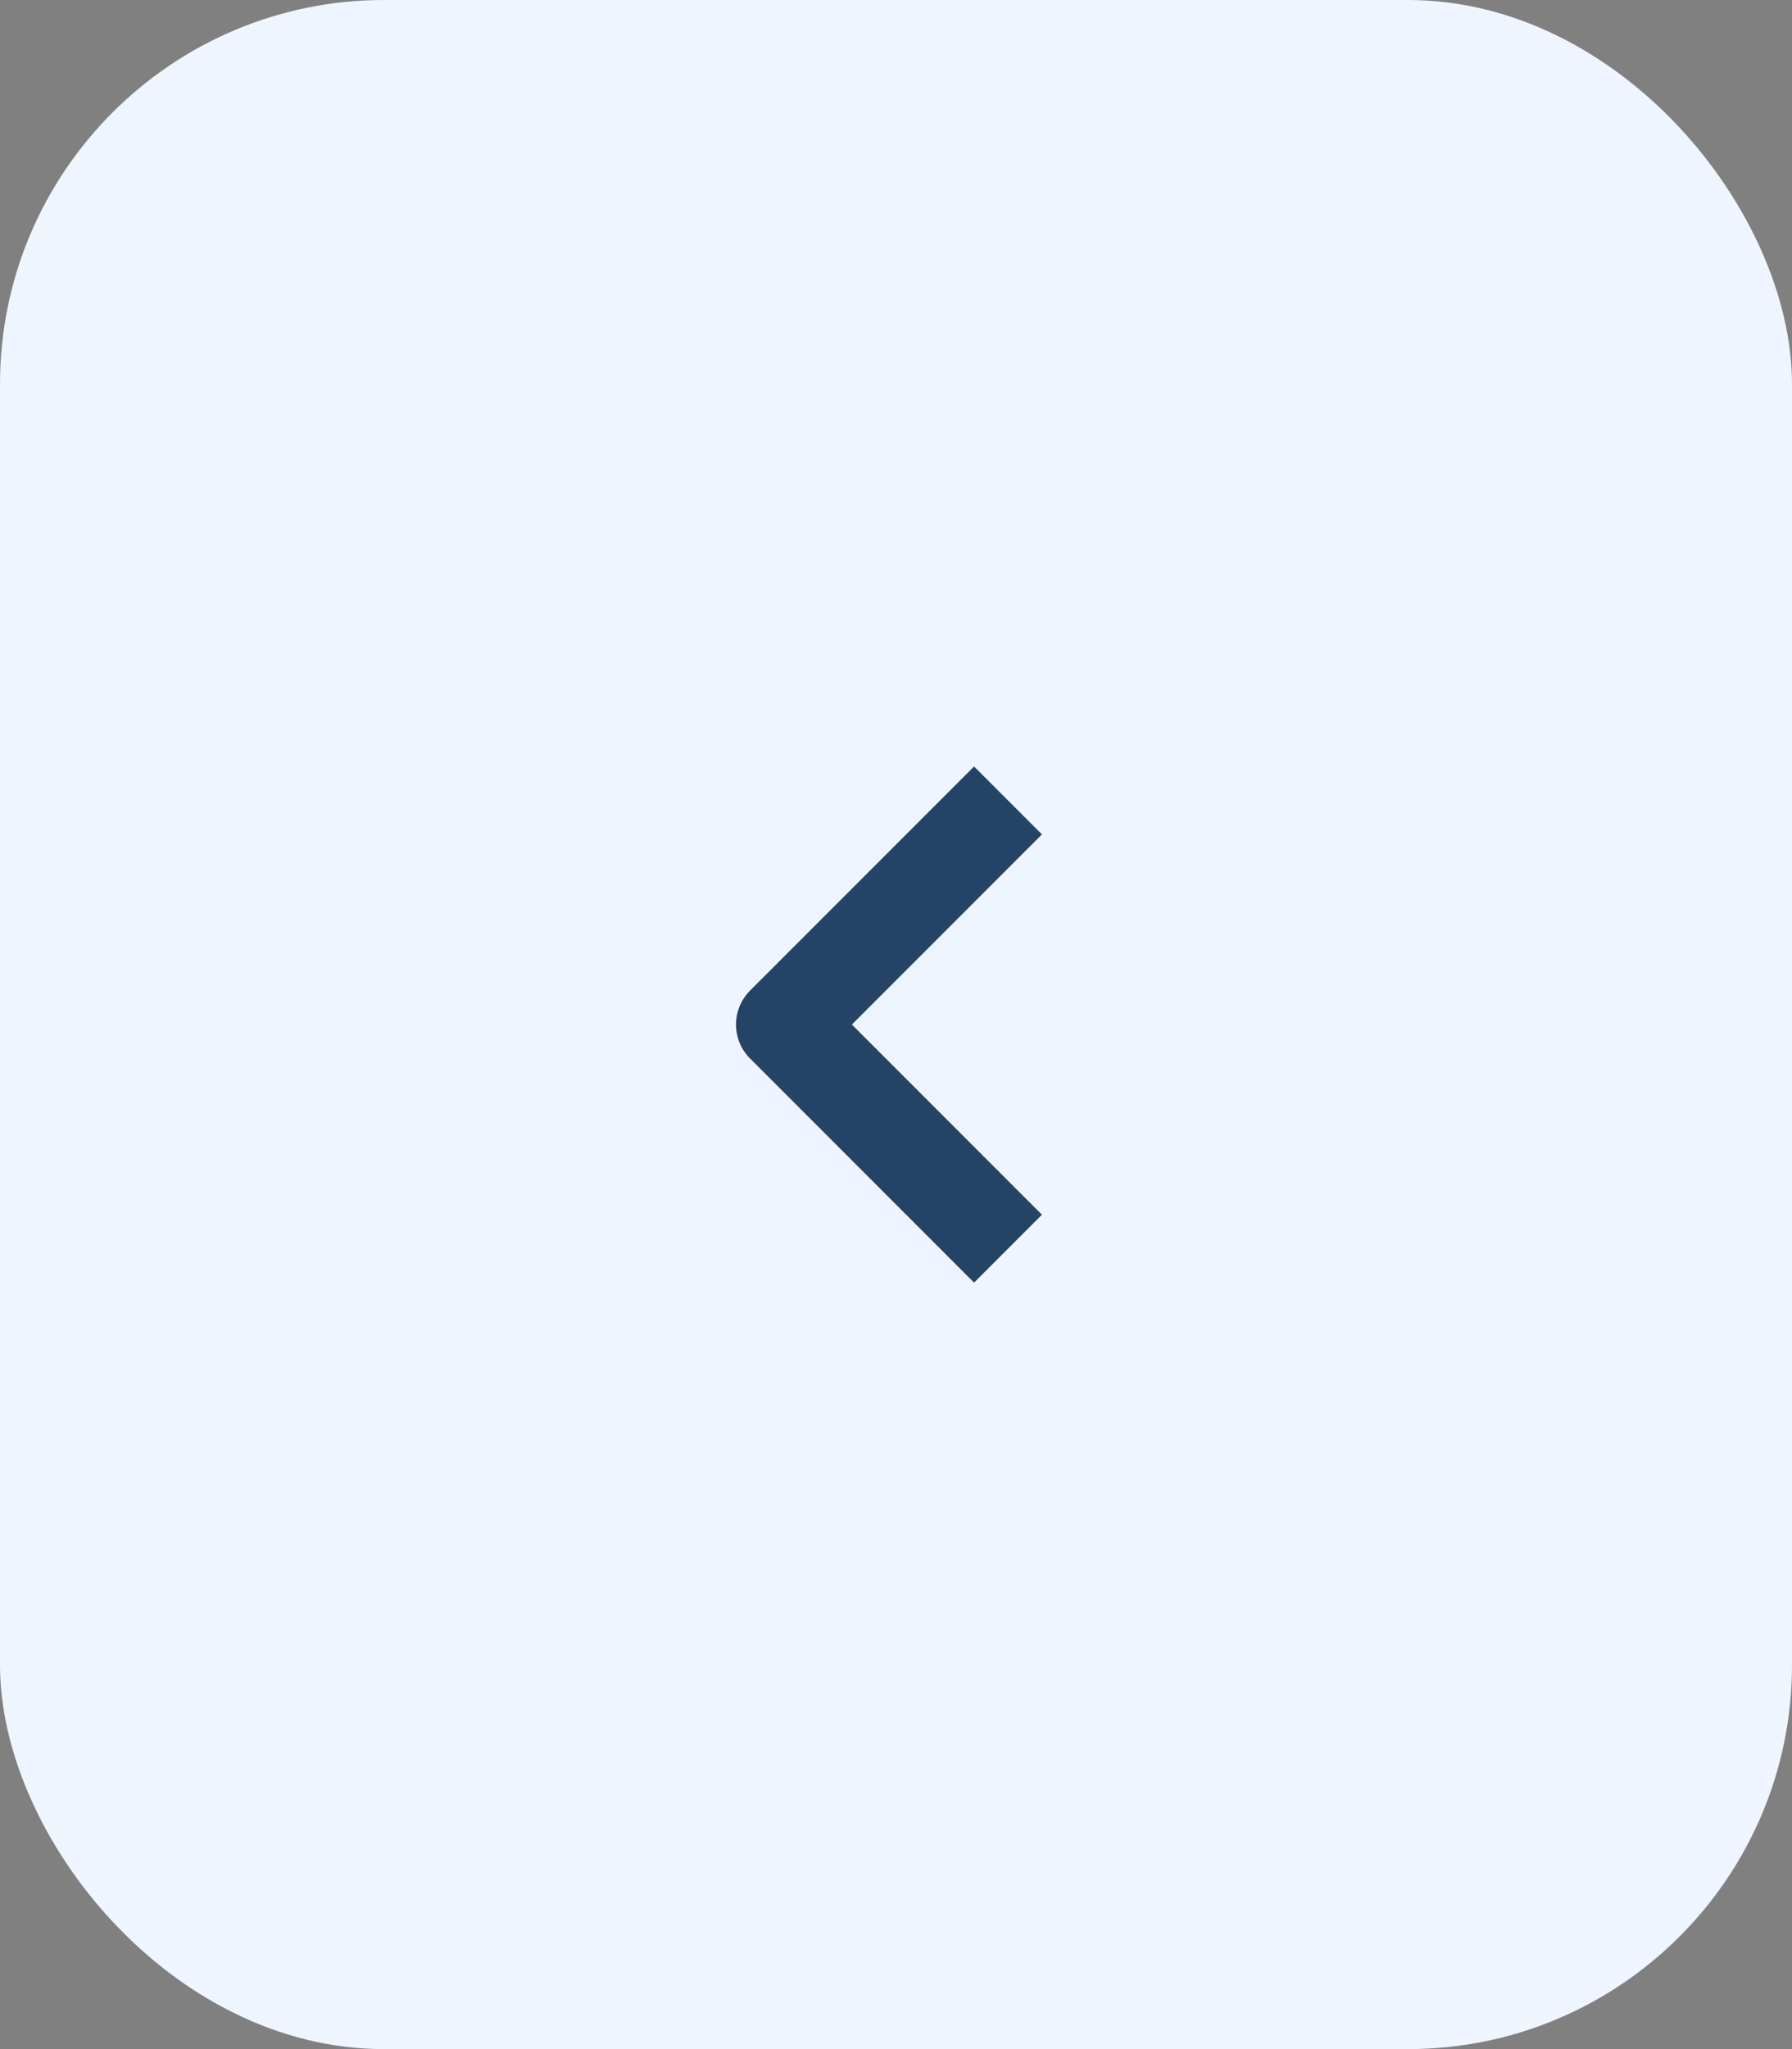 <svg width="28" height="32" viewBox="0 0 28 32" fill="none" xmlns="http://www.w3.org/2000/svg">
<rect x="0" y="0" width="28" height="32" fill="#808080" stroke="none"/>
<rect width="28" height="32" rx="6" fill="#EEF5FE"/>
<path d="M15.75 12.5L12.25 16L15.75 19.5" stroke="#254365" stroke-width="1.5" stroke-linejoin="round"/>
</svg>
